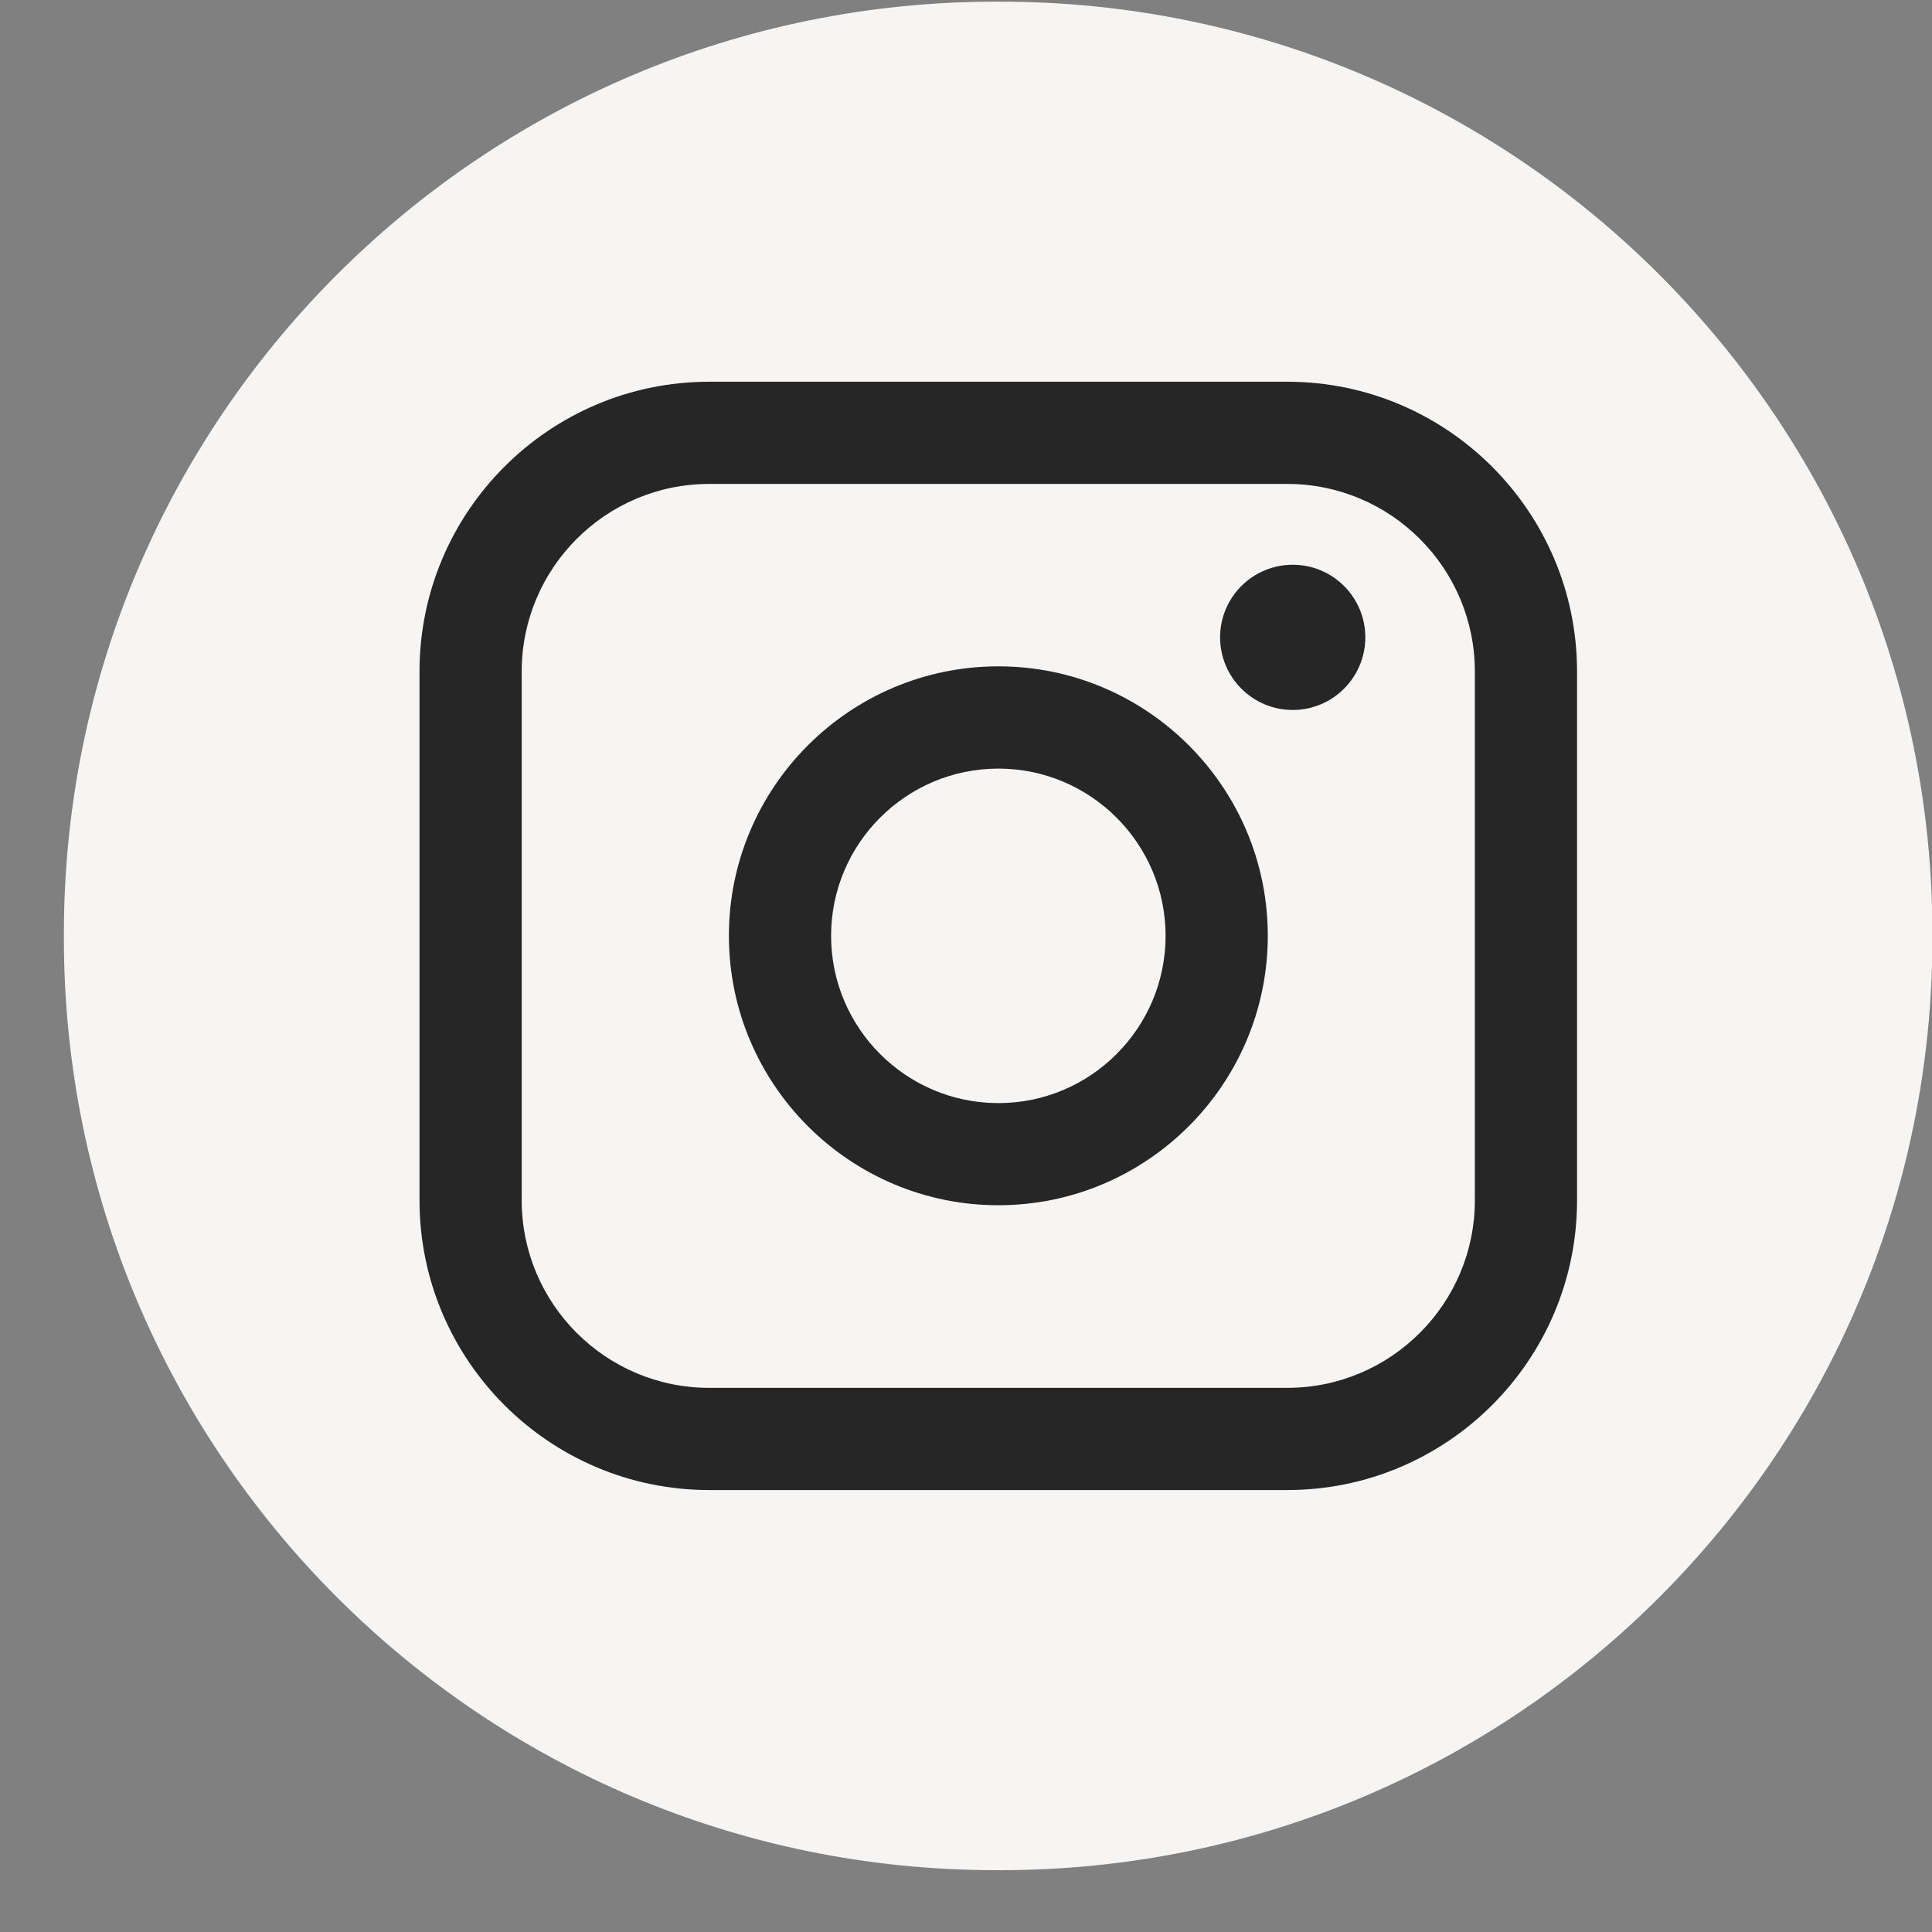 <?xml version="1.0" encoding="UTF-8"?> <svg xmlns="http://www.w3.org/2000/svg" width="29" height="29" viewBox="0 0 29 29" fill="none"><rect x="0" y="0" width="29" height="29" fill="#808080" stroke="none"/><path d="M15.014 0.025H14.95C7.223 0.025 0.959 6.29 0.959 14.017V14.081C0.959 21.808 7.223 28.072 14.95 28.072H15.014C22.742 28.072 29.006 21.808 29.006 14.081V14.017C29.006 6.29 22.742 0.025 15.014 0.025Z" fill="#F6F5F3"></path><path d="M19.323 5.73H10.645C8.247 5.73 6.297 7.681 6.297 10.079V18.018C6.297 20.416 8.247 22.366 10.645 22.366H19.323C21.721 22.366 23.672 20.416 23.672 18.018V10.079C23.672 7.681 21.721 5.73 19.323 5.73ZM7.831 10.079C7.831 8.527 9.093 7.264 10.645 7.264H19.323C20.875 7.264 22.138 8.527 22.138 10.079V18.018C22.138 19.57 20.875 20.832 19.323 20.832H10.645C9.093 20.832 7.831 19.57 7.831 18.018V10.079Z" fill="#262626"></path><path d="M14.986 18.091C17.215 18.091 19.03 16.277 19.03 14.046C19.03 11.816 17.216 10.002 14.986 10.002C12.755 10.002 10.941 11.816 10.941 14.046C10.941 16.277 12.755 18.091 14.986 18.091ZM14.986 11.537C16.37 11.537 17.496 12.663 17.496 14.047C17.496 15.432 16.37 16.558 14.986 16.558C13.601 16.558 12.475 15.432 12.475 14.047C12.475 12.663 13.601 11.537 14.986 11.537Z" fill="#262626"></path><path d="M19.404 10.657C20.005 10.657 20.494 10.168 20.494 9.567C20.494 8.965 20.006 8.477 19.404 8.477C18.803 8.477 18.314 8.965 18.314 9.567C18.314 10.168 18.803 10.657 19.404 10.657Z" fill="#262626"></path></svg> 